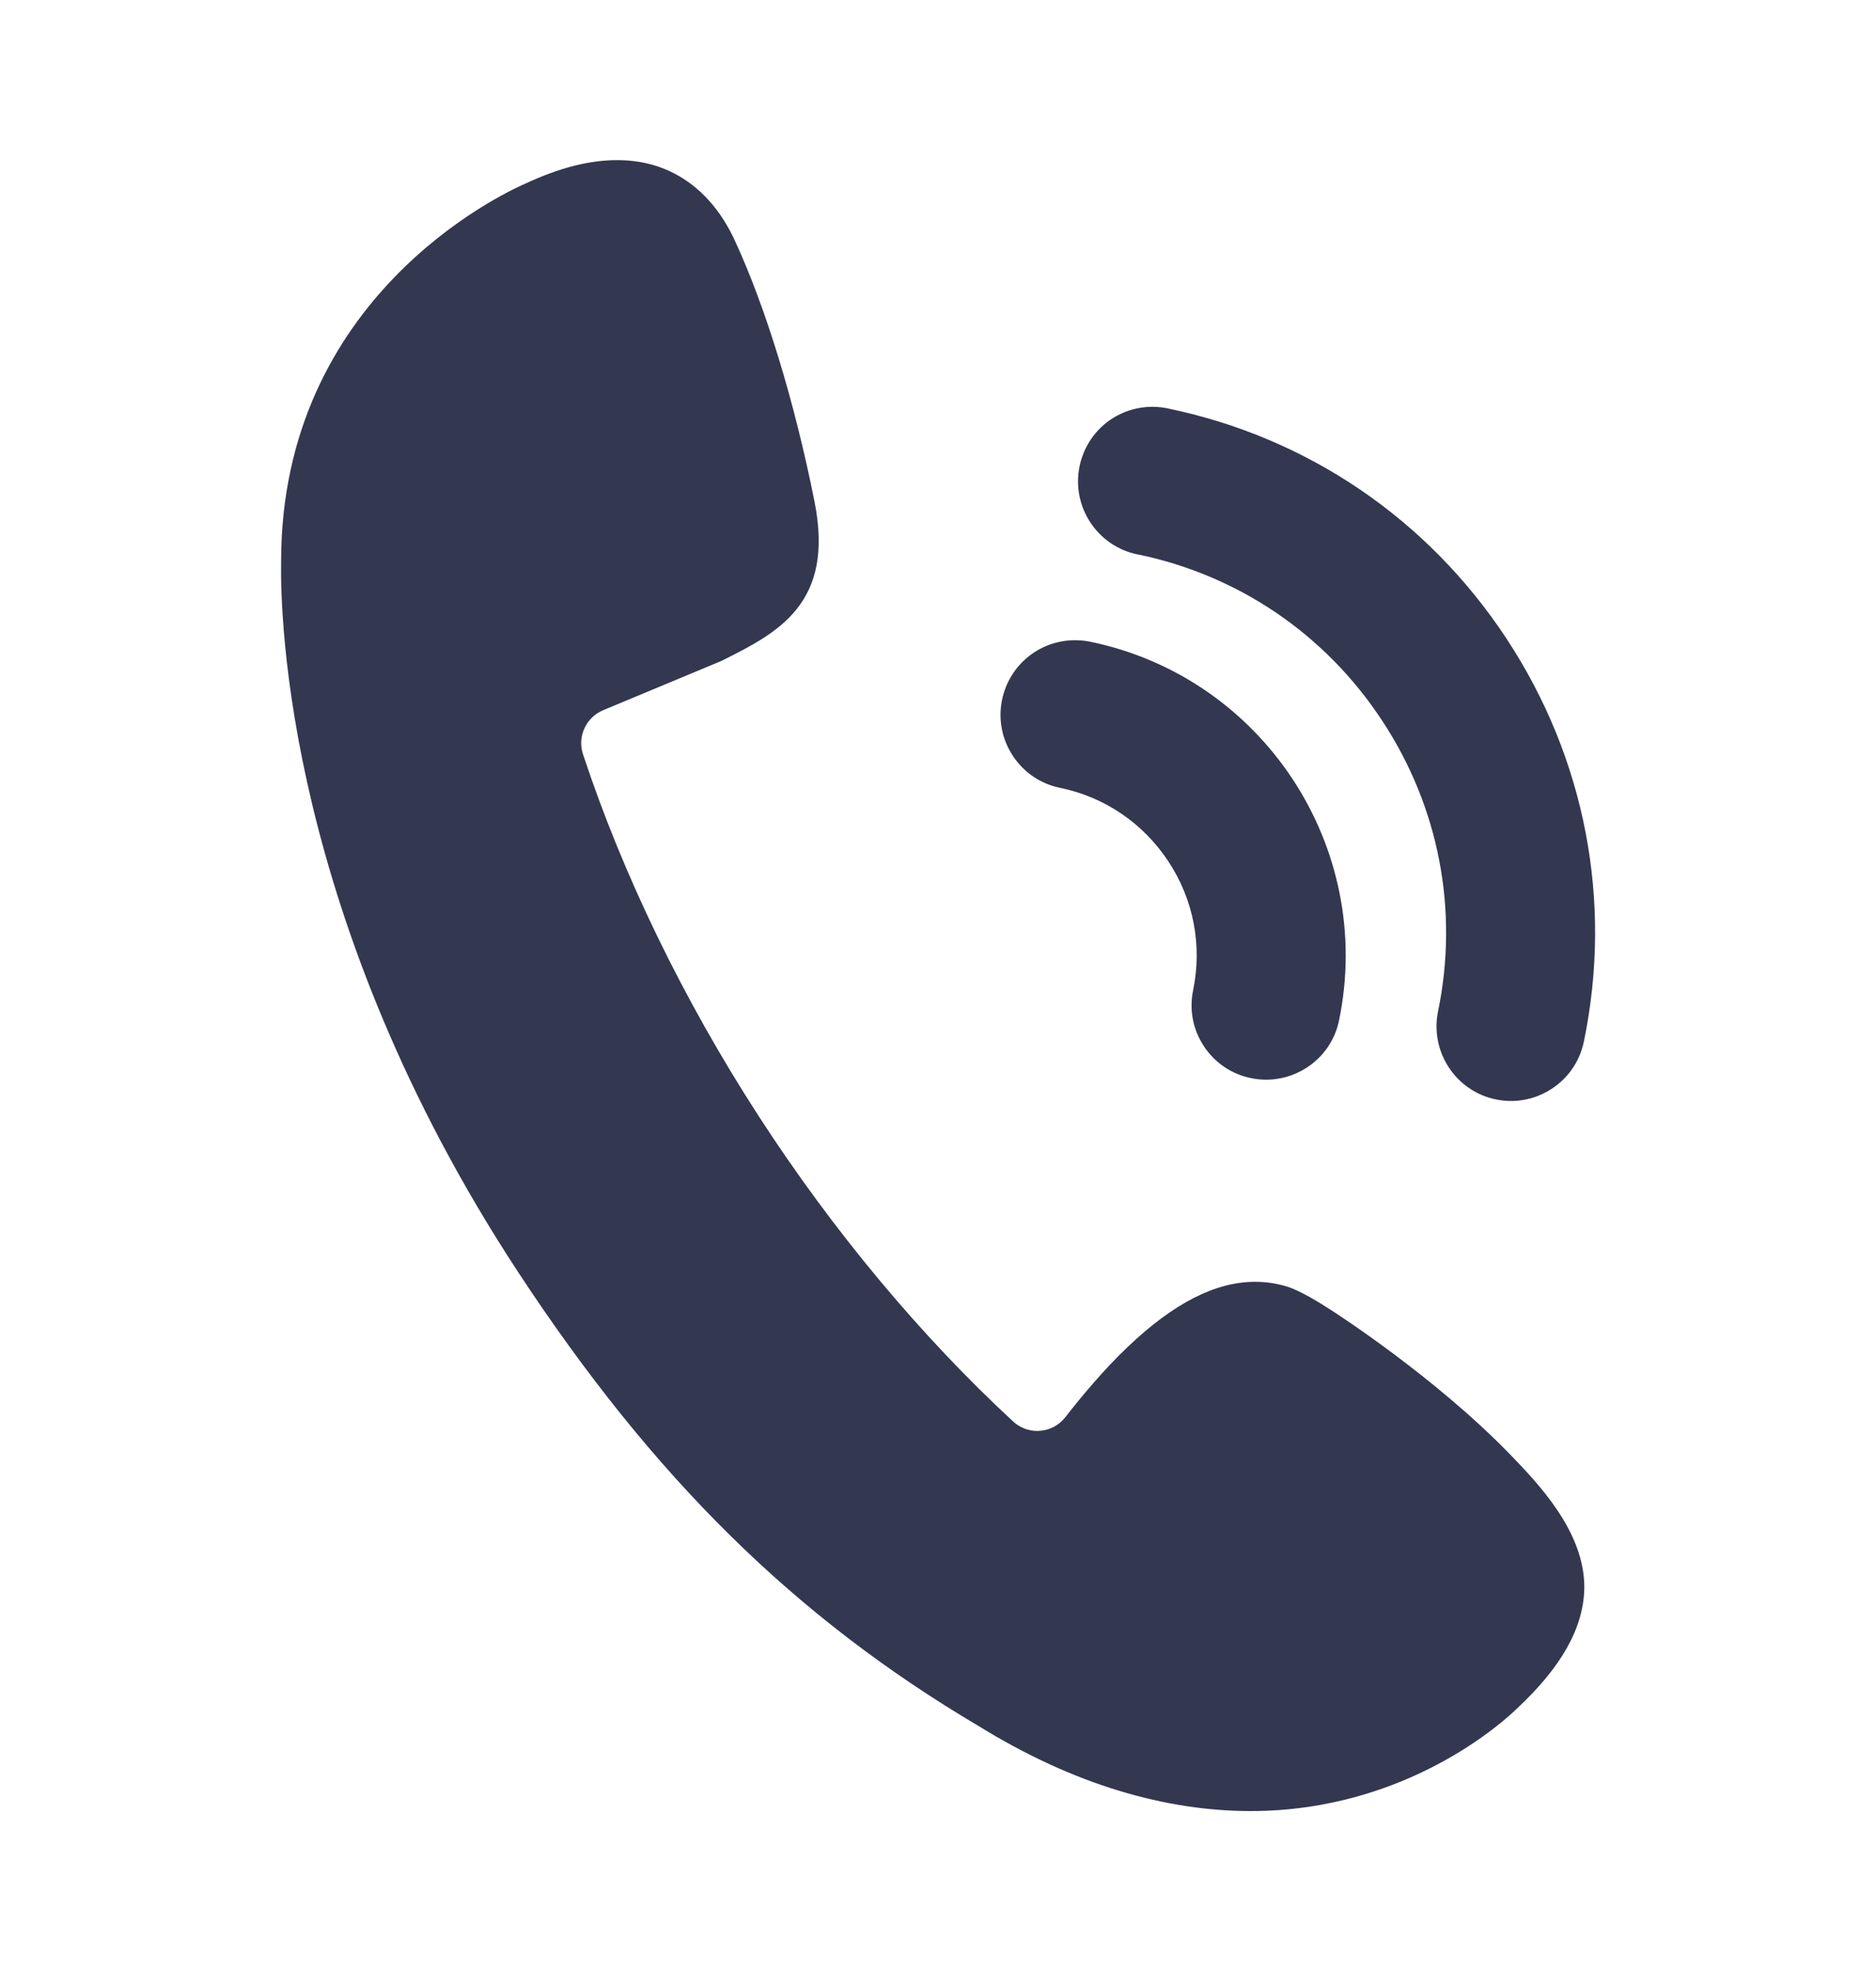 <svg width="20" height="21" xmlns="http://www.w3.org/2000/svg" fill="none">

 <g>
  <title>Layer 1</title>
  <path id="svg_1" fill="#333850" d="m14.192,13.959c0.047,0.031 1.095,0.703 1.9,1.53c0.303,0.313 0.811,0.836 0.798,1.443c-0.011,0.415 -0.245,0.831 -0.716,1.27c-0.117,0.115 -1.165,1.094 -2.841,1.094c-0.459,0 -0.931,-0.073 -1.402,-0.216c-0.495,-0.15 -0.999,-0.382 -1.495,-0.688c-1.96,-1.158 -3.473,-2.649 -4.91,-4.835c-2.469,-3.758 -2.54,-6.977 -2.529,-7.583c0.004,-2.799 2.336,-3.901 2.602,-4.017c0.366,-0.17 0.685,-0.251 0.98,-0.251c0.141,0 0.276,0.019 0.401,0.057c0.257,0.078 0.614,0.28 0.854,0.8c0.327,0.705 0.637,1.716 0.848,2.774c0.222,1.098 -0.393,1.406 -0.989,1.704l-0.024,0.01c0,0 -1.053,0.439 -1.239,0.516c-0.182,0.076 -0.277,0.281 -0.215,0.468c0.425,1.287 1.073,2.622 1.875,3.859c0.789,1.218 1.727,2.342 2.712,3.252c0.07,0.064 0.161,0.1 0.257,0.1l0.032,-0.002c0.104,-0.008 0.201,-0.061 0.266,-0.144c0.16,-0.206 0.406,-0.503 0.665,-0.749c0.491,-0.467 0.936,-0.694 1.359,-0.694c0.116,0 0.231,0.017 0.341,0.051c0.106,0.033 0.278,0.125 0.47,0.252zm-2.891,-5.565c-0.208,-0.043 -0.387,-0.164 -0.503,-0.341c-0.117,-0.177 -0.158,-0.39 -0.115,-0.598c0.08,-0.382 0.419,-0.648 0.808,-0.633c0.043,0.001 0.087,0.006 0.131,0.015c1.843,0.38 3.034,2.189 2.654,4.033c-0.042,0.207 -0.163,0.385 -0.341,0.503c-0.14,0.091 -0.301,0.136 -0.467,0.13c-0.043,-0.002 -0.086,-0.007 -0.13,-0.016c-0.208,-0.042 -0.388,-0.164 -0.504,-0.341c-0.117,-0.177 -0.157,-0.388 -0.114,-0.596c0.098,-0.477 0.005,-0.965 -0.264,-1.372c-0.269,-0.407 -0.678,-0.686 -1.155,-0.784zm0.825,-2.487c-0.429,-0.089 -0.705,-0.509 -0.617,-0.938c0.079,-0.383 0.418,-0.649 0.808,-0.634c0.043,0.002 0.087,0.007 0.13,0.016c1.492,0.308 2.775,1.179 3.615,2.455c0.839,1.275 1.132,2.799 0.824,4.29c-0.043,0.208 -0.164,0.387 -0.341,0.503c-0.14,0.092 -0.3,0.137 -0.466,0.131c-0.043,-0.002 -0.087,-0.007 -0.131,-0.016c-0.428,-0.088 -0.705,-0.508 -0.617,-0.938c0.222,-1.076 0.011,-2.177 -0.596,-3.098c-0.606,-0.921 -1.532,-1.55 -2.609,-1.772z"/>
 </g>
</svg>
